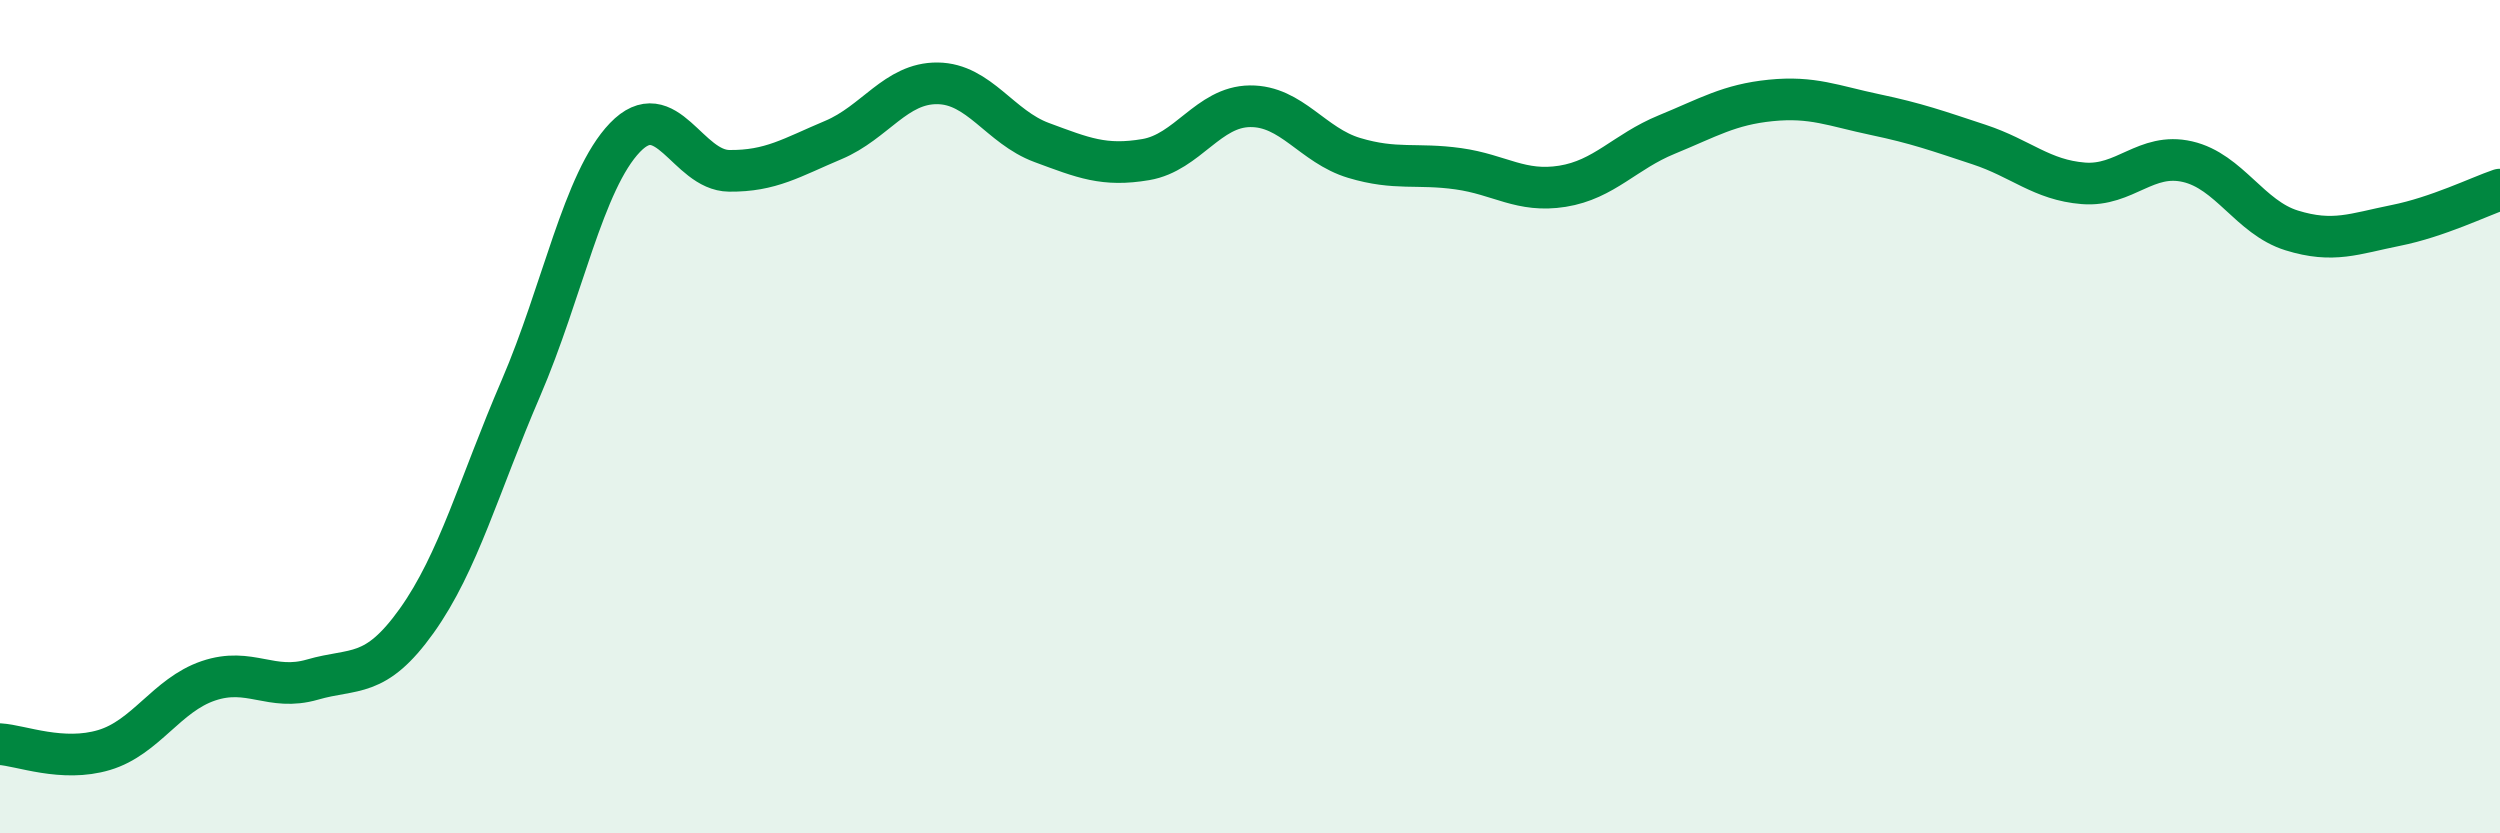 
    <svg width="60" height="20" viewBox="0 0 60 20" xmlns="http://www.w3.org/2000/svg">
      <path
        d="M 0,17.86 C 0.5,17.89 1.5,18.3 2.5,18 C 3.5,17.7 4,16.68 5,16.34 C 6,16 6.5,16.6 7.5,16.31 C 8.5,16.02 9,16.3 10,14.9 C 11,13.5 11.5,11.64 12.5,9.32 C 13.5,7 14,4.34 15,3.3 C 16,2.26 16.5,4.09 17.5,4.1 C 18.5,4.11 19,3.78 20,3.36 C 21,2.94 21.5,1.99 22.5,2 C 23.5,2.01 24,3.05 25,3.42 C 26,3.79 26.5,4 27.5,3.83 C 28.5,3.66 29,2.56 30,2.55 C 31,2.54 31.5,3.49 32.5,3.79 C 33.5,4.09 34,3.91 35,4.05 C 36,4.19 36.5,4.63 37.5,4.47 C 38.5,4.31 39,3.64 40,3.23 C 41,2.82 41.5,2.51 42.5,2.41 C 43.5,2.31 44,2.54 45,2.75 C 46,2.96 46.5,3.14 47.5,3.47 C 48.5,3.8 49,4.32 50,4.4 C 51,4.48 51.5,3.65 52.5,3.88 C 53.5,4.11 54,5.22 55,5.53 C 56,5.84 56.5,5.61 57.5,5.41 C 58.5,5.21 59.5,4.72 60,4.55L60 20L0 20Z"
        fill="#008740"
        opacity="0.1"
        stroke-linecap="round"
        stroke-linejoin="round"
      />
      <path
        d="M 0,17.86 C 0.5,17.89 1.5,18.3 2.5,18 C 3.5,17.7 4,16.68 5,16.34 C 6,16 6.5,16.6 7.5,16.31 C 8.5,16.02 9,16.3 10,14.9 C 11,13.5 11.5,11.64 12.5,9.32 C 13.5,7 14,4.34 15,3.3 C 16,2.26 16.5,4.09 17.5,4.1 C 18.5,4.11 19,3.78 20,3.36 C 21,2.94 21.5,1.99 22.5,2 C 23.5,2.01 24,3.05 25,3.42 C 26,3.79 26.5,4 27.5,3.83 C 28.5,3.66 29,2.56 30,2.55 C 31,2.54 31.5,3.49 32.5,3.79 C 33.5,4.09 34,3.91 35,4.05 C 36,4.19 36.5,4.63 37.5,4.47 C 38.5,4.31 39,3.64 40,3.23 C 41,2.82 41.5,2.51 42.5,2.41 C 43.5,2.31 44,2.54 45,2.75 C 46,2.96 46.5,3.14 47.5,3.47 C 48.5,3.8 49,4.32 50,4.4 C 51,4.48 51.5,3.65 52.5,3.88 C 53.5,4.11 54,5.22 55,5.53 C 56,5.84 56.5,5.61 57.5,5.41 C 58.5,5.21 59.5,4.72 60,4.55"
        stroke="#008740"
        stroke-width="1"
        fill="none"
        stroke-linecap="round"
        stroke-linejoin="round"
      />
    </svg>
  